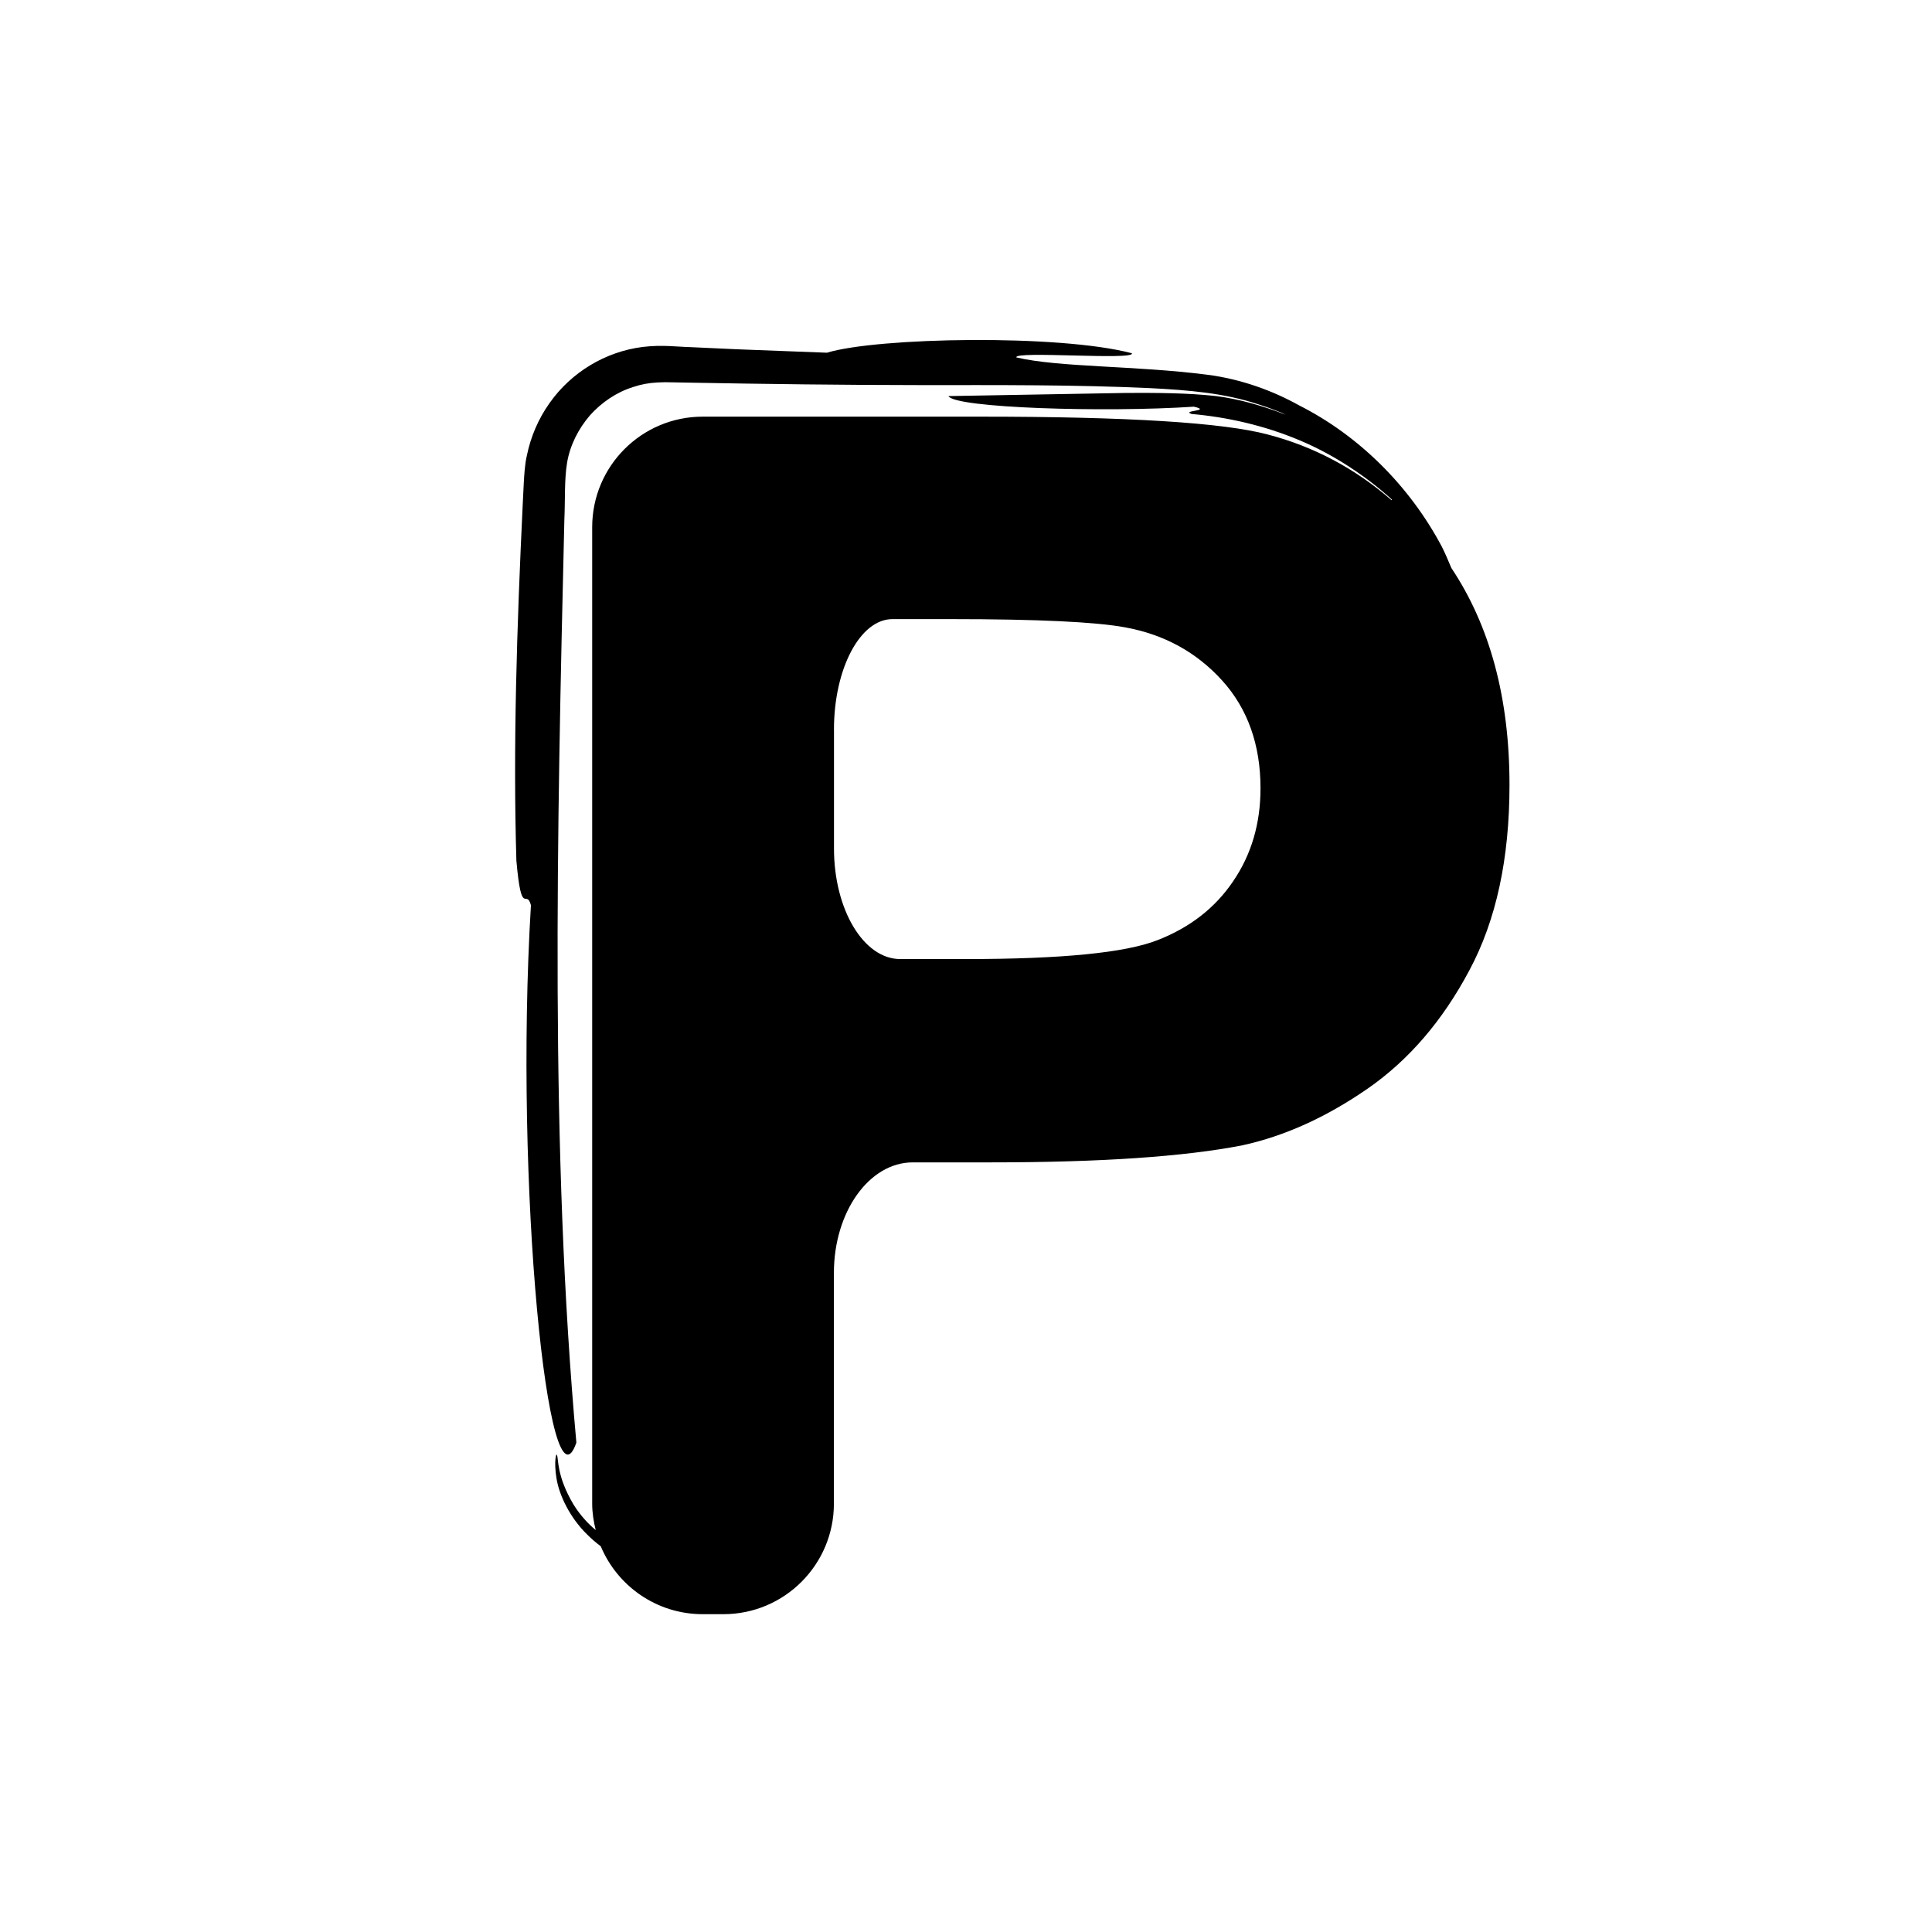 <?xml version="1.0" encoding="iso-8859-1"?>
<!-- Generator: Adobe Illustrator 17.0.2, SVG Export Plug-In . SVG Version: 6.00 Build 0)  -->
<!DOCTYPE svg PUBLIC "-//W3C//DTD SVG 1.1//EN" "http://www.w3.org/Graphics/SVG/1.1/DTD/svg11.dtd">
<svg version="1.1" id="Capa_1" xmlns="http://www.w3.org/2000/svg" xmlns:xlink="http://www.w3.org/1999/xlink" x="0px" y="0px"
	 width="64px" height="64px" viewBox="0 0 64 64" style="enable-background:new 0 0 64 64;" xml:space="preserve">
<g>
	<path d="M19.445,50.417c-0.127-0.135-0.244-0.278-0.35-0.43C19.06,49.936,19.03,49.89,19,49.842
		c-0.575-0.965-0.492-1.534-0.55-1.636c-0.023-0.115-0.108,0.213-0.015,0.768c0.087,0.553,0.443,1.305,1.025,1.868
		c0.138,0.139,0.287,0.265,0.44,0.379c0.553,1.322,1.856,2.251,3.378,2.251h0.685c2.022,0,3.661-1.641,3.661-3.662v-7.643
		c0-2.021,1.169-3.662,2.612-3.662c1.443,0,2.613,0,2.613,0c3.625,0,6.393-0.191,8.307-0.565c1.411-0.308,2.792-0.938,4.157-1.883
		c1.359-0.945,2.478-2.25,3.361-3.912c0.89-1.662,1.33-3.703,1.33-6.143c0-2.882-0.648-5.272-1.926-7.187
		c-0.1-0.235-0.197-0.472-0.313-0.701c-1.07-2.018-2.75-3.685-4.735-4.688c-0.845-0.471-1.897-0.868-3.048-1.014
		c-2.396-0.305-4.895-0.239-6.313-0.572c-0.103-0.228,3.957,0.105,3.825-0.138c-2.408-0.637-8.431-0.527-10.1-0.018l-2.984-0.114
		l-1.501-0.069c-0.503-0.013-0.971-0.086-1.618-0.008c-1.227,0.154-2.364,0.831-3.089,1.863c-0.363,0.512-0.621,1.106-0.748,1.731
		c-0.07,0.293-0.089,0.674-0.103,0.909l-0.037,0.752c-0.191,4.007-0.322,7.972-0.208,11.763c0.171,1.921,0.321,0.904,0.482,1.473
		c-0.562,9.286,0.595,20.456,1.505,17.804c-0.873-9.664-0.647-20.107-0.398-30.568c0.03-0.639-0.004-1.349,0.092-1.901
		c0.099-0.581,0.377-1.117,0.753-1.557c0.387-0.432,0.879-0.766,1.424-0.939c0.285-0.095,0.531-0.138,0.825-0.154l0.245-0.008
		l0.22,0.004l0.489,0.009c2.606,0.048,5.2,0.081,7.772,0.083c2.567,0,5.107-0.015,7.591,0.101c1.25,0.064,2.444,0.157,3.589,0.539
		c0.26,0.082,0.516,0.178,0.769,0.28c0.042,0.019,0.082,0.042,0.124,0.061c-0.753-0.294-1.525-0.518-2.314-0.619
		c-0.946-0.104-1.958-0.107-2.945-0.103l-5.91,0.105c0.2,0.395,5.174,0.547,8.13,0.351c0.624,0.144-0.444,0.123-0.073,0.242
		c1.167,0.102,2.399,0.376,3.571,0.87c1.167,0.487,2.24,1.218,3.07,1.972c-0.013-0.002-0.011,0.012-0.019,0.014
		c-1.199-1.043-2.562-1.774-4.1-2.176c-1.479-0.395-4.654-0.592-9.523-0.592h-9.196c-2.023,0-3.662,1.639-3.662,3.661V49.81
		c0,0.303,0.047,0.593,0.117,0.875c-0.034-0.03-0.071-0.058-0.104-0.089C19.568,50.537,19.504,50.479,19.445,50.417z M27.626,24.171
		c0-2.021,0.867-3.662,1.937-3.662c1.07,0,1.938,0,1.938,0c2.883,0,4.802,0.094,5.766,0.272c1.295,0.235,2.368,0.823,3.218,1.761
		c0.846,0.935,1.271,2.129,1.271,3.572c0,1.168-0.303,2.197-0.91,3.084c-0.598,0.885-1.439,1.533-2.506,1.947
		c-1.059,0.416-3.165,0.625-6.327,0.625h-2.193c-1.211,0-2.193-1.639-2.193-3.661V24.171z"/>
</g>
</svg>
